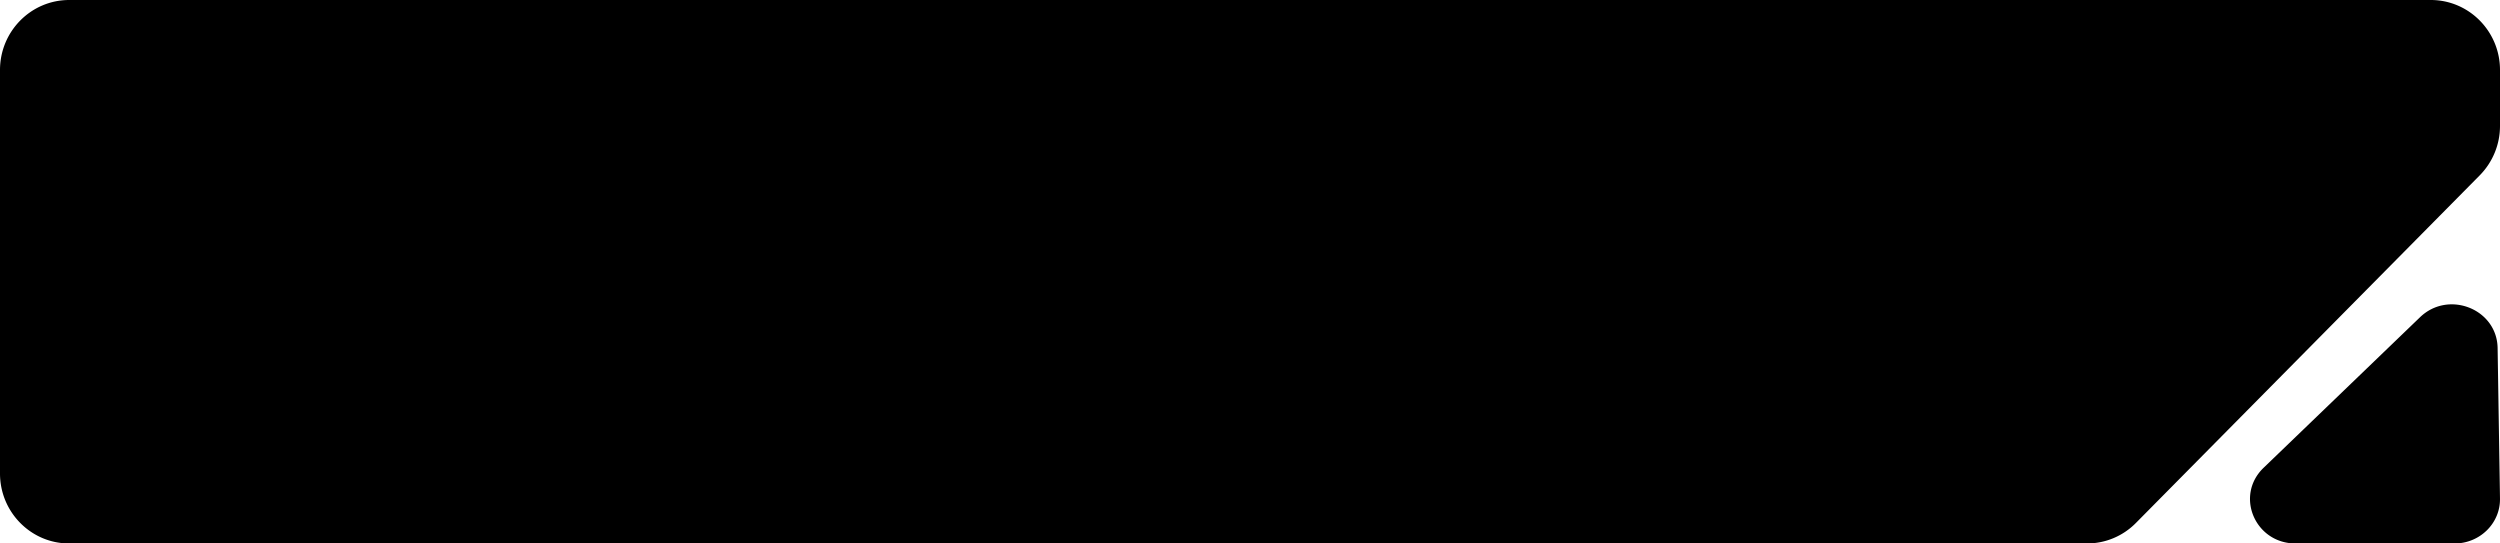 <svg width="230" height="50" viewBox="0 0 230 50" fill="none" xmlns="http://www.w3.org/2000/svg"><path d="M191.999 50H6.369C2.852 50 0 47.117 0 43.56V6.44C0 2.882 2.852 0 6.37 0h217.26c3.518 0 6.37 2.883 6.37 6.44v5.14a6.47 6.47 0 0 1-1.866 4.553l-31.631 31.98A6.33 6.33 0 0 1 191.999 50m38-4.133-.219-13.851c-.057-3.587-4.515-5.354-7.138-2.83L208.25 43.037c-2.659 2.56-.794 6.963 2.949 6.963h14.611c2.339 0 4.225-1.861 4.189-4.133" fill="#000"/></svg>